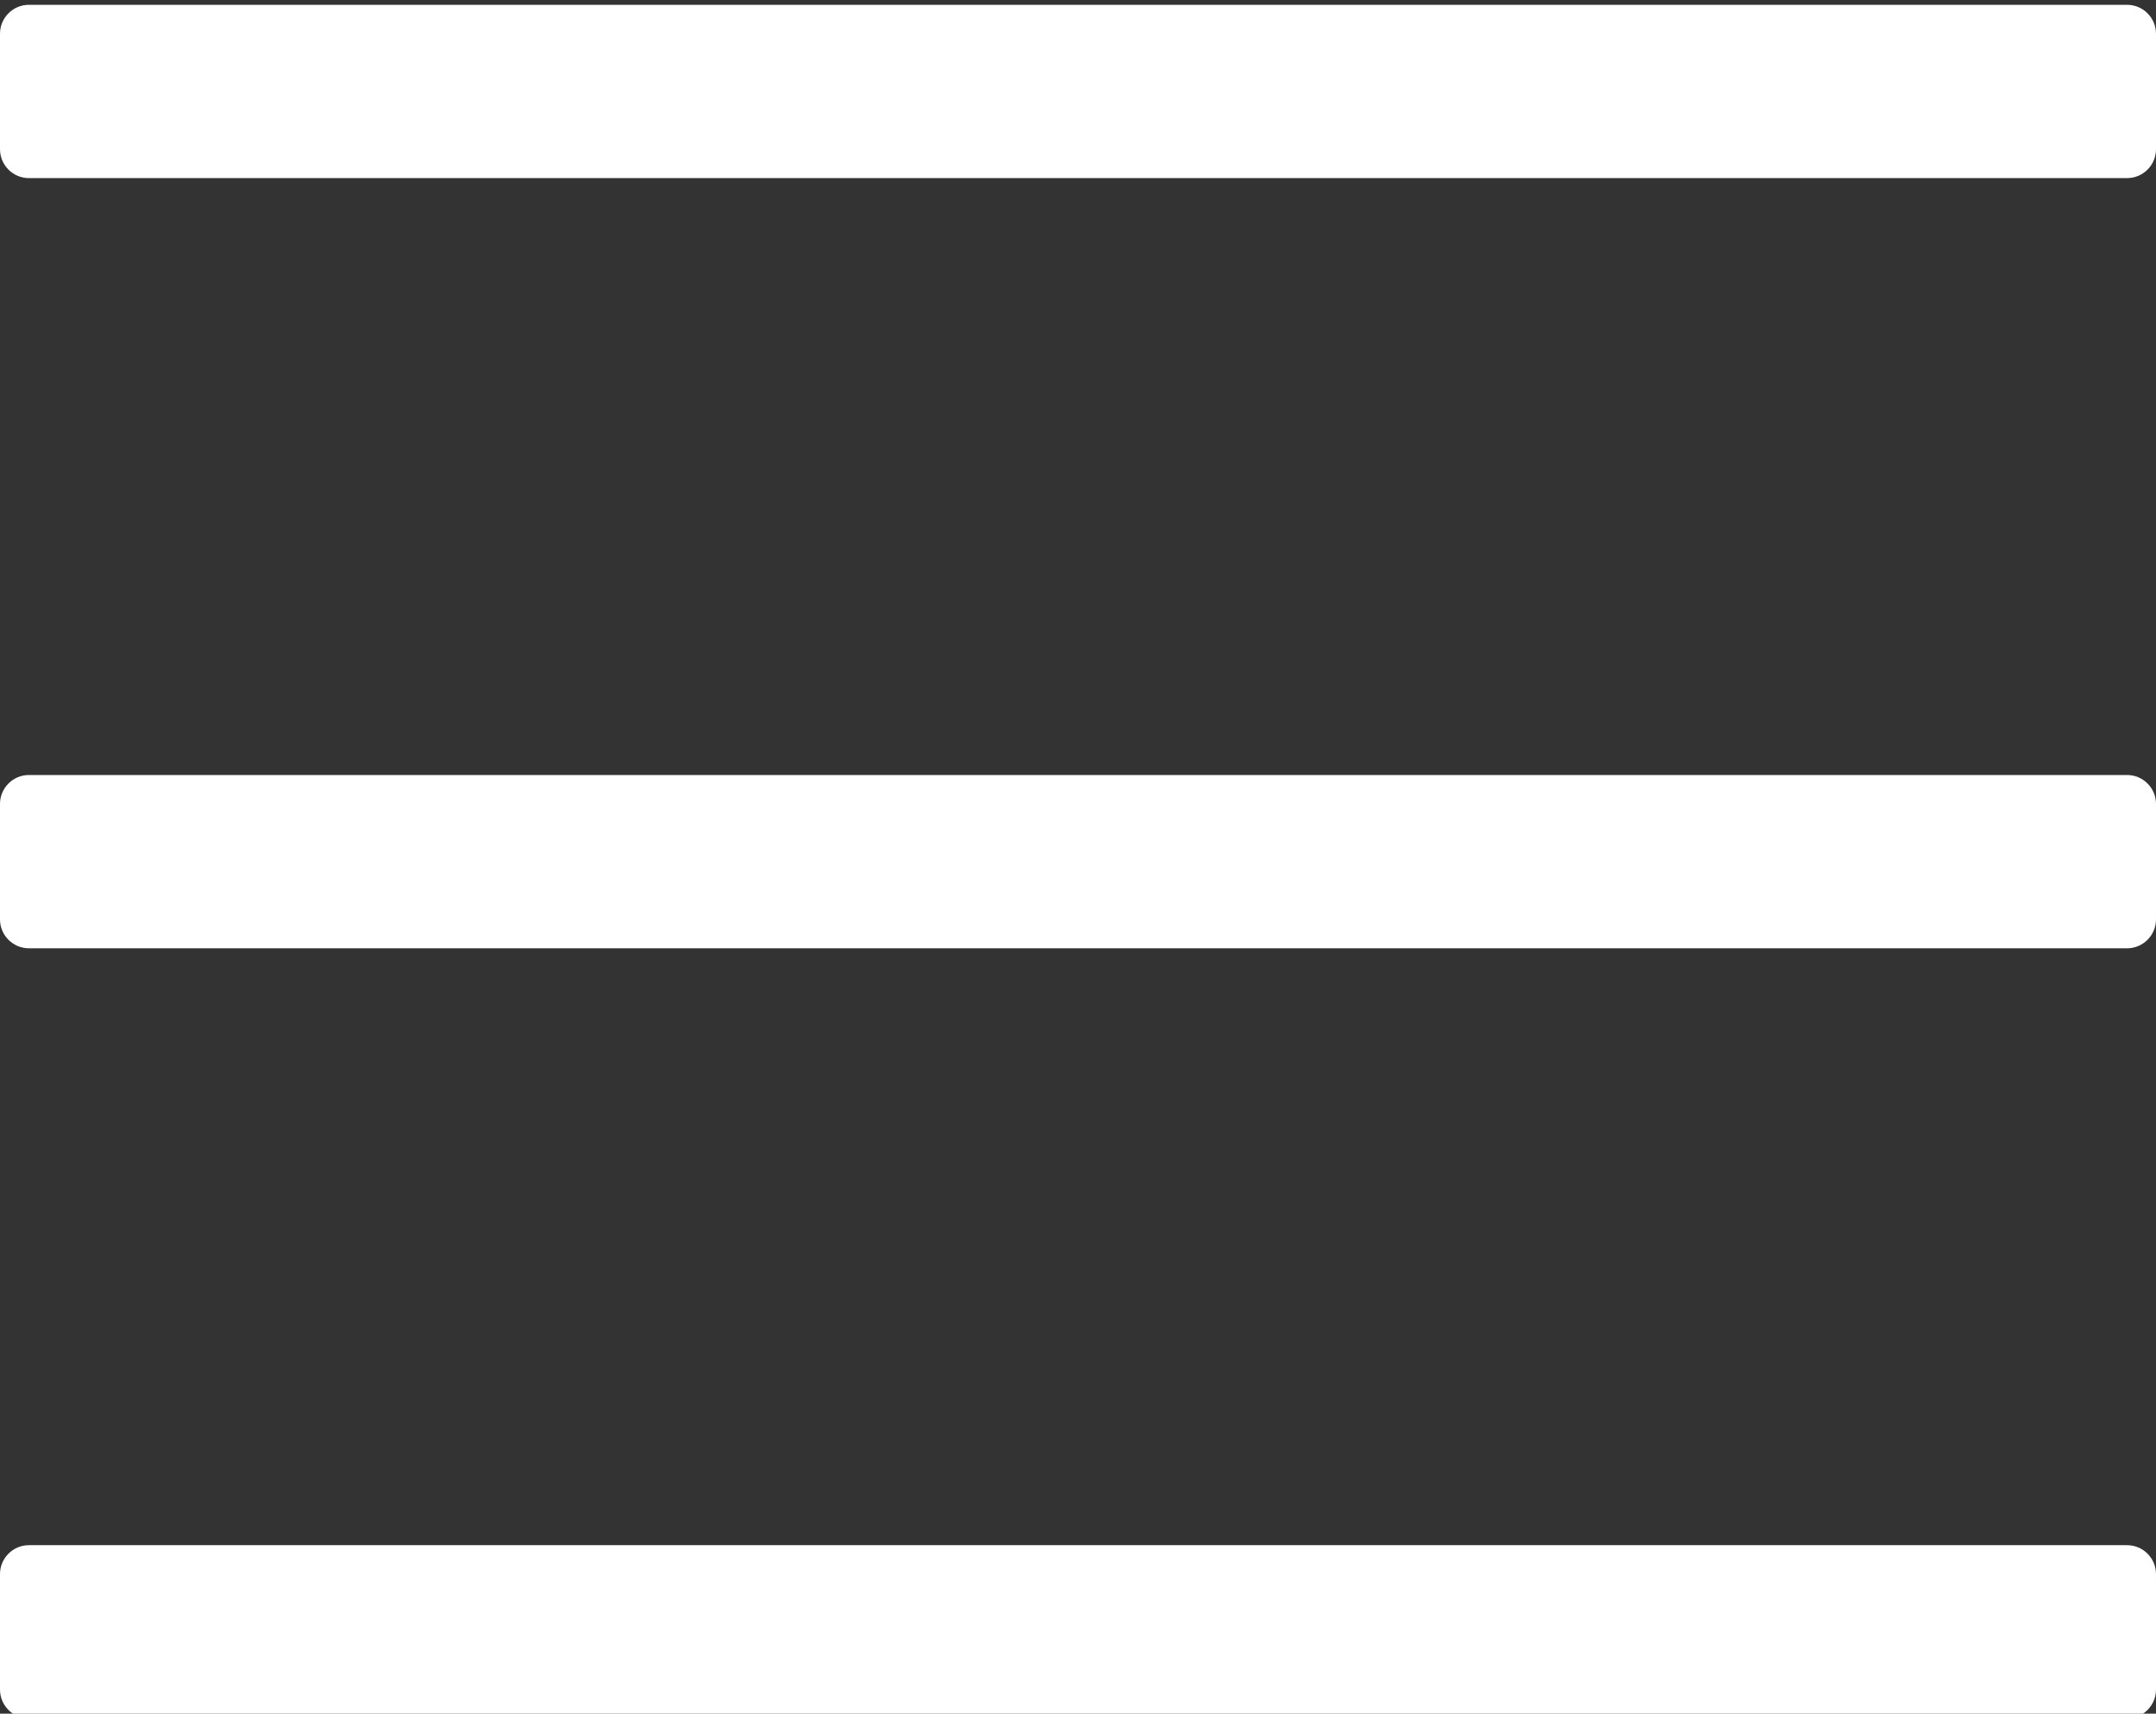 <?xml version="1.0" encoding="utf-8"?>
<!-- Generator: Adobe Illustrator 22.0.1, SVG Export Plug-In . SVG Version: 6.00 Build 0)  -->
<svg version="1.1" id="Capa_1" focusable="false" xmlns="http://www.w3.org/2000/svg" xmlns:xlink="http://www.w3.org/1999/xlink"
	 x="0px" y="0px" viewBox="0 0 448 356" style="enable-background:new 0 0 448 356;" xml:space="preserve">
<rect x="0" y="0" width="448" height="356" fill="#333333" stroke="none"/>
<style type="text/css">
	.st0{fill:#FFFFFF;}
</style>
<path class="st0" d="M442,37H6c-3.3,0-6-2.7-6-6V7c0-3.3,2.7-6,6-6h436c3.3,0,6,2.7,6,6v24C448,34.3,445.3,37,442,37z M442,197H6
	c-3.3,0-6-2.7-6-6v-24c0-3.3,2.7-6,6-6l0,0h436c3.3,0,6,2.7,6,6l0,0v24C448,194.3,445.3,197,442,197z M442,357H6c-3.3,0-6-2.7-6-6
	v-24c0-3.3,2.7-6,6-6h436c3.3,0,6,2.7,6,6v24C448,354.3,445.3,357,442,357z"/>
</svg>
